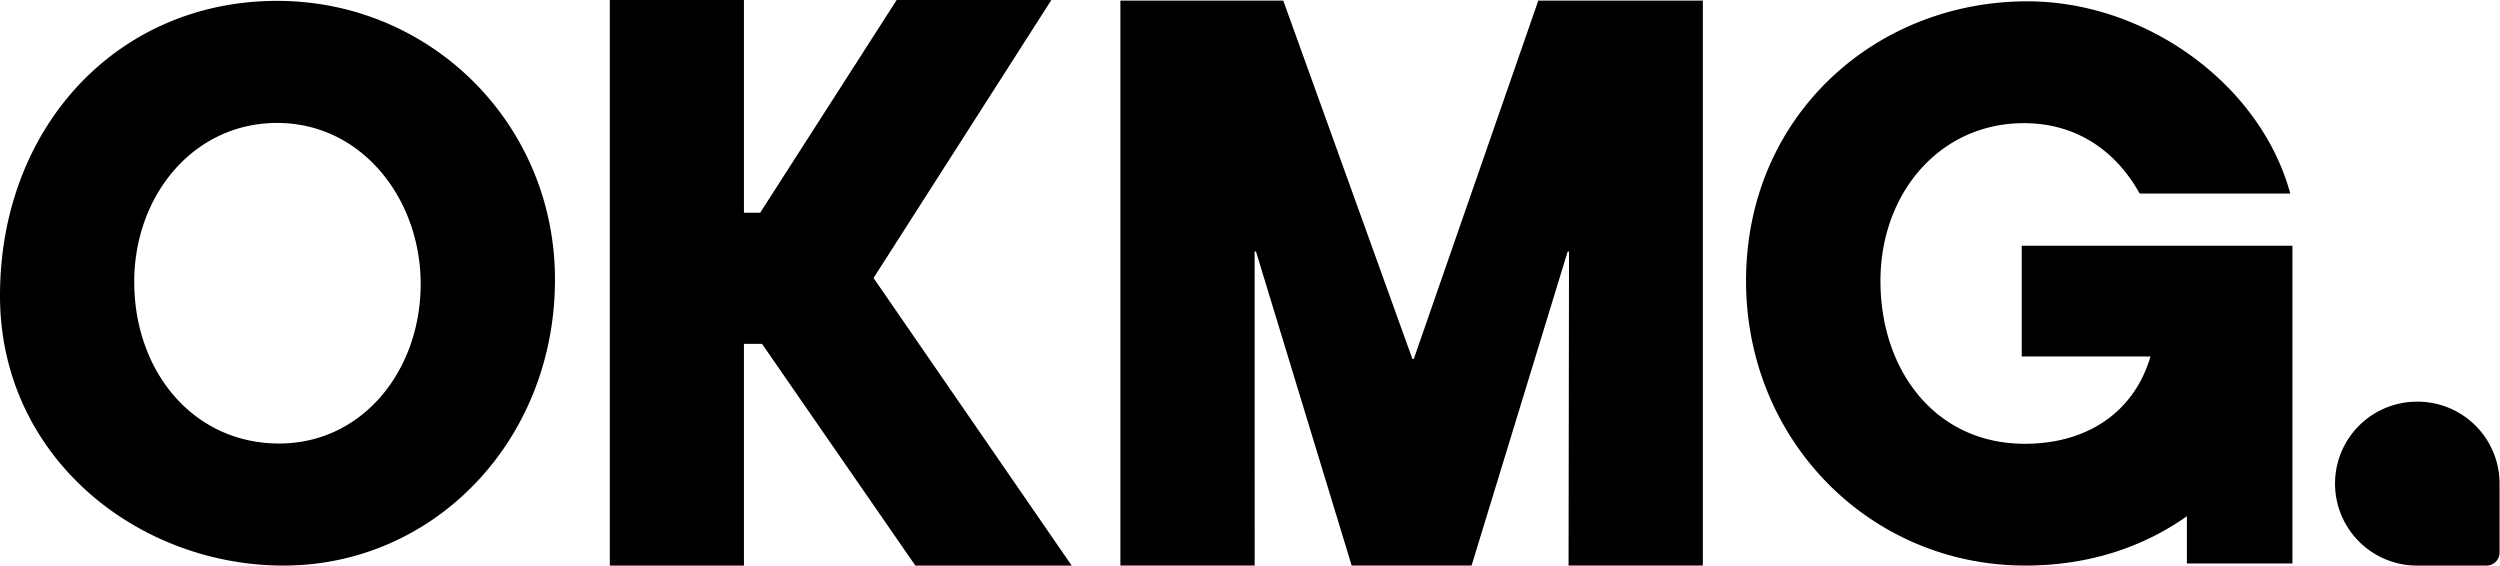 <svg xmlns="http://www.w3.org/2000/svg" width="512" height="116" fill="none"><g fill="#000" clip-path="url(#a)"><path d="M0 60.566C0 26.069 24.012.18 56.756.18c31.435 0 56.902 25.15 56.902 57.073 0 32.975-24.742 58.576-55.594 58.576C28.089 115.829 0 93.542 0 60.566Zm86.152-2.413c0-17.466-12.082-32.975-29.387-32.975-17.182 0-29.274 14.907-29.274 32.525 0 18.372 12.078 33.127 29.686 33.127 17.04 0 28.975-14.907 28.975-32.677ZM348.746.127v115.701H321.24l.095-64.32h-.275l-19.684 64.32h-24.553l-19.6-64.32h-.275l.01 64.32h-27.501V.127h33.359l26.444 73.378h.285L315.041.127h33.705Zm120.743 50.195v65.069h-21.618v-9.664c-8.892 6.28-20.003 10.1-33.09 10.1-31.88 0-57.191-25.69-57.191-58.3 0-33.668 26.339-57.254 57.623-57.254 24.297 0 47.731 16.983 53.84 39.37h-30.847c-5.095-9.162-13.381-14.419-23.699-14.419-17.315 0-29.388 14.42-29.388 32.303 0 18.485 11.352 33.36 29.544 33.36 12.798 0 22.405-6.461 25.757-17.885h-26.368v-22.68h55.437Zm42.42 48.709v14.144a2.654 2.654 0 0 1-2.65 2.655h-14.144a16.789 16.789 0 0 1-16.9-16.668 16.783 16.783 0 0 1 16.668-16.9h.232a16.784 16.784 0 0 1 15.513 10.348 16.787 16.787 0 0 1 1.281 6.421ZM183.638 0l-27.951 43.564h-3.328V0h-27.472v115.829h27.472V70.425h3.707l31.397 45.404h32.018l-40.578-58.898L215.319 0h-31.681Z"/></g><defs><clipPath id="a"><path fill="#fff" d="M0 0h511.909v115.829H0z"/></clipPath></defs></svg>